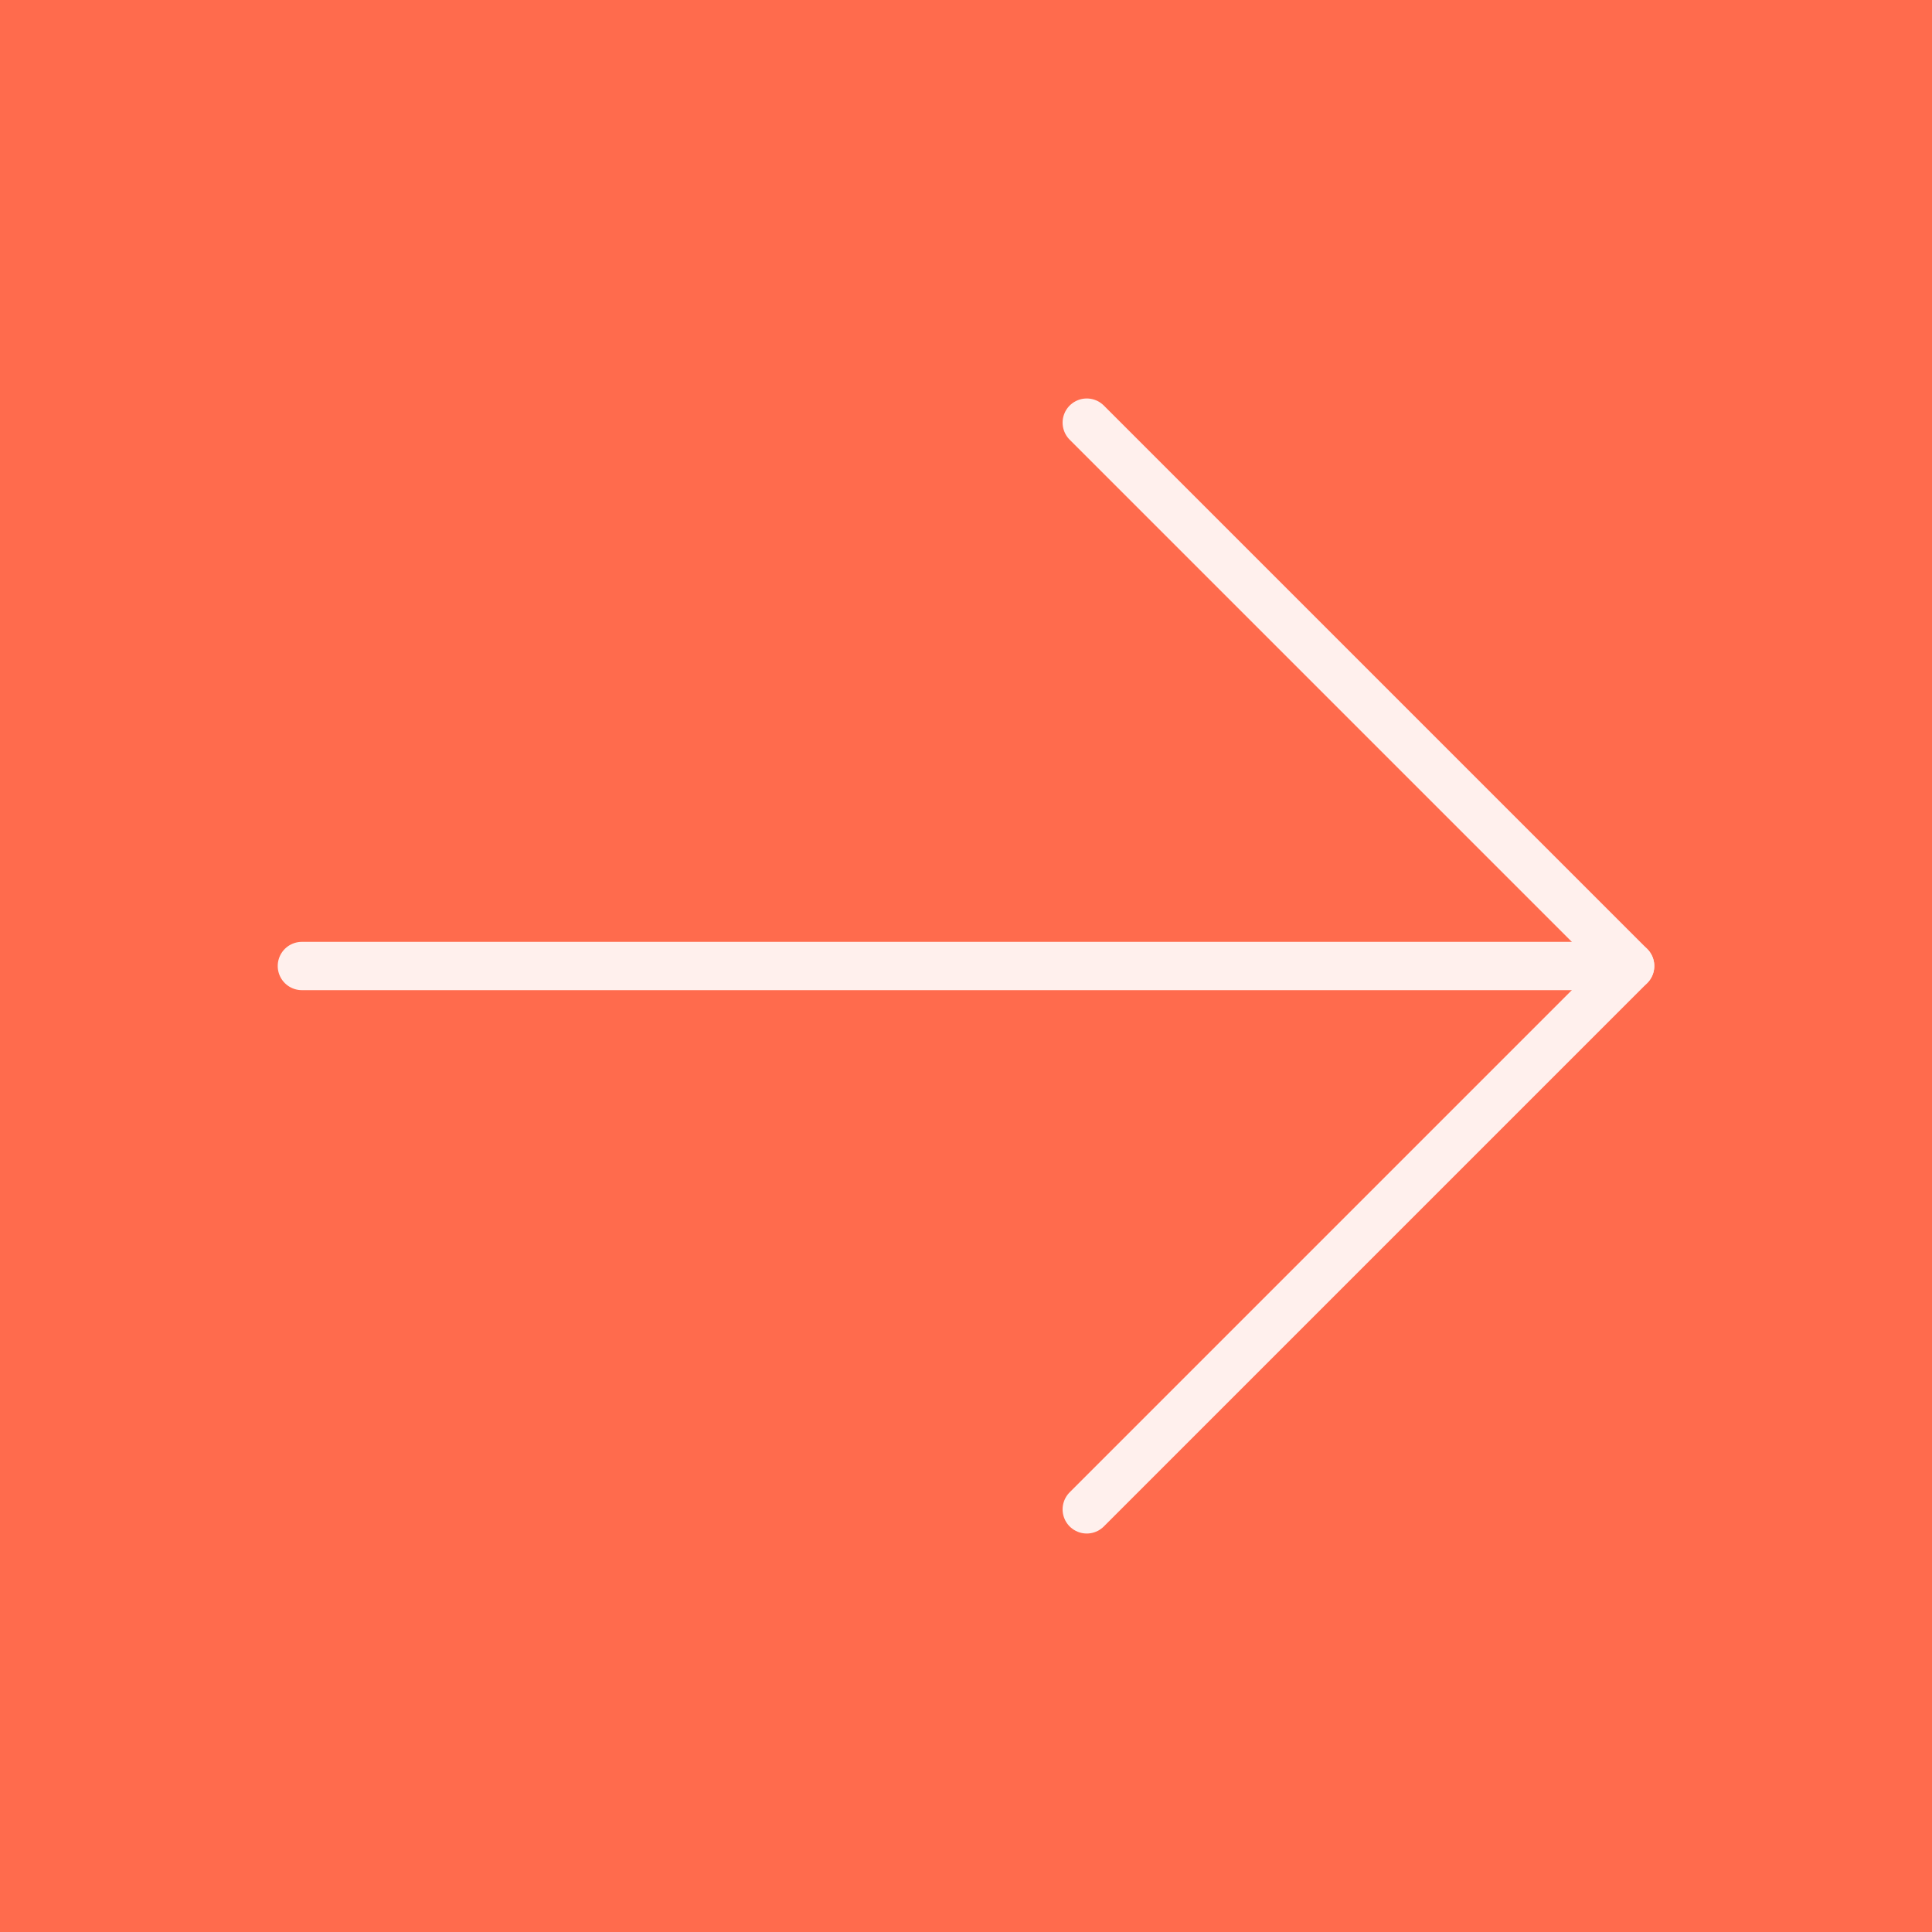 <svg
      xmlns="http://www.w3.org/2000/svg"
      width="40"
      height="40"
      viewBox="0 0 40 40"
      fill="none"
    >
      <g clipPath="url(#clip0_11434_2618)">
        <rect width="40" height="40" fill="#FF6B4D" />
        <path d="M6.25 20H33.75" stroke="#FFF0ED" stroke-linecap="round" stroke-linejoin="round" />
        <path d="M22.5 8.75L33.75 20L22.5 31.25" stroke="#FFF0ED" stroke-linecap="round" stroke-linejoin="round" />
      </g>
      <defs>
        <clip-path id="clip0_11434_2618">
          <rect width="40" height="40" fill="white" />
        </clip-path>
      </defs>
</svg>